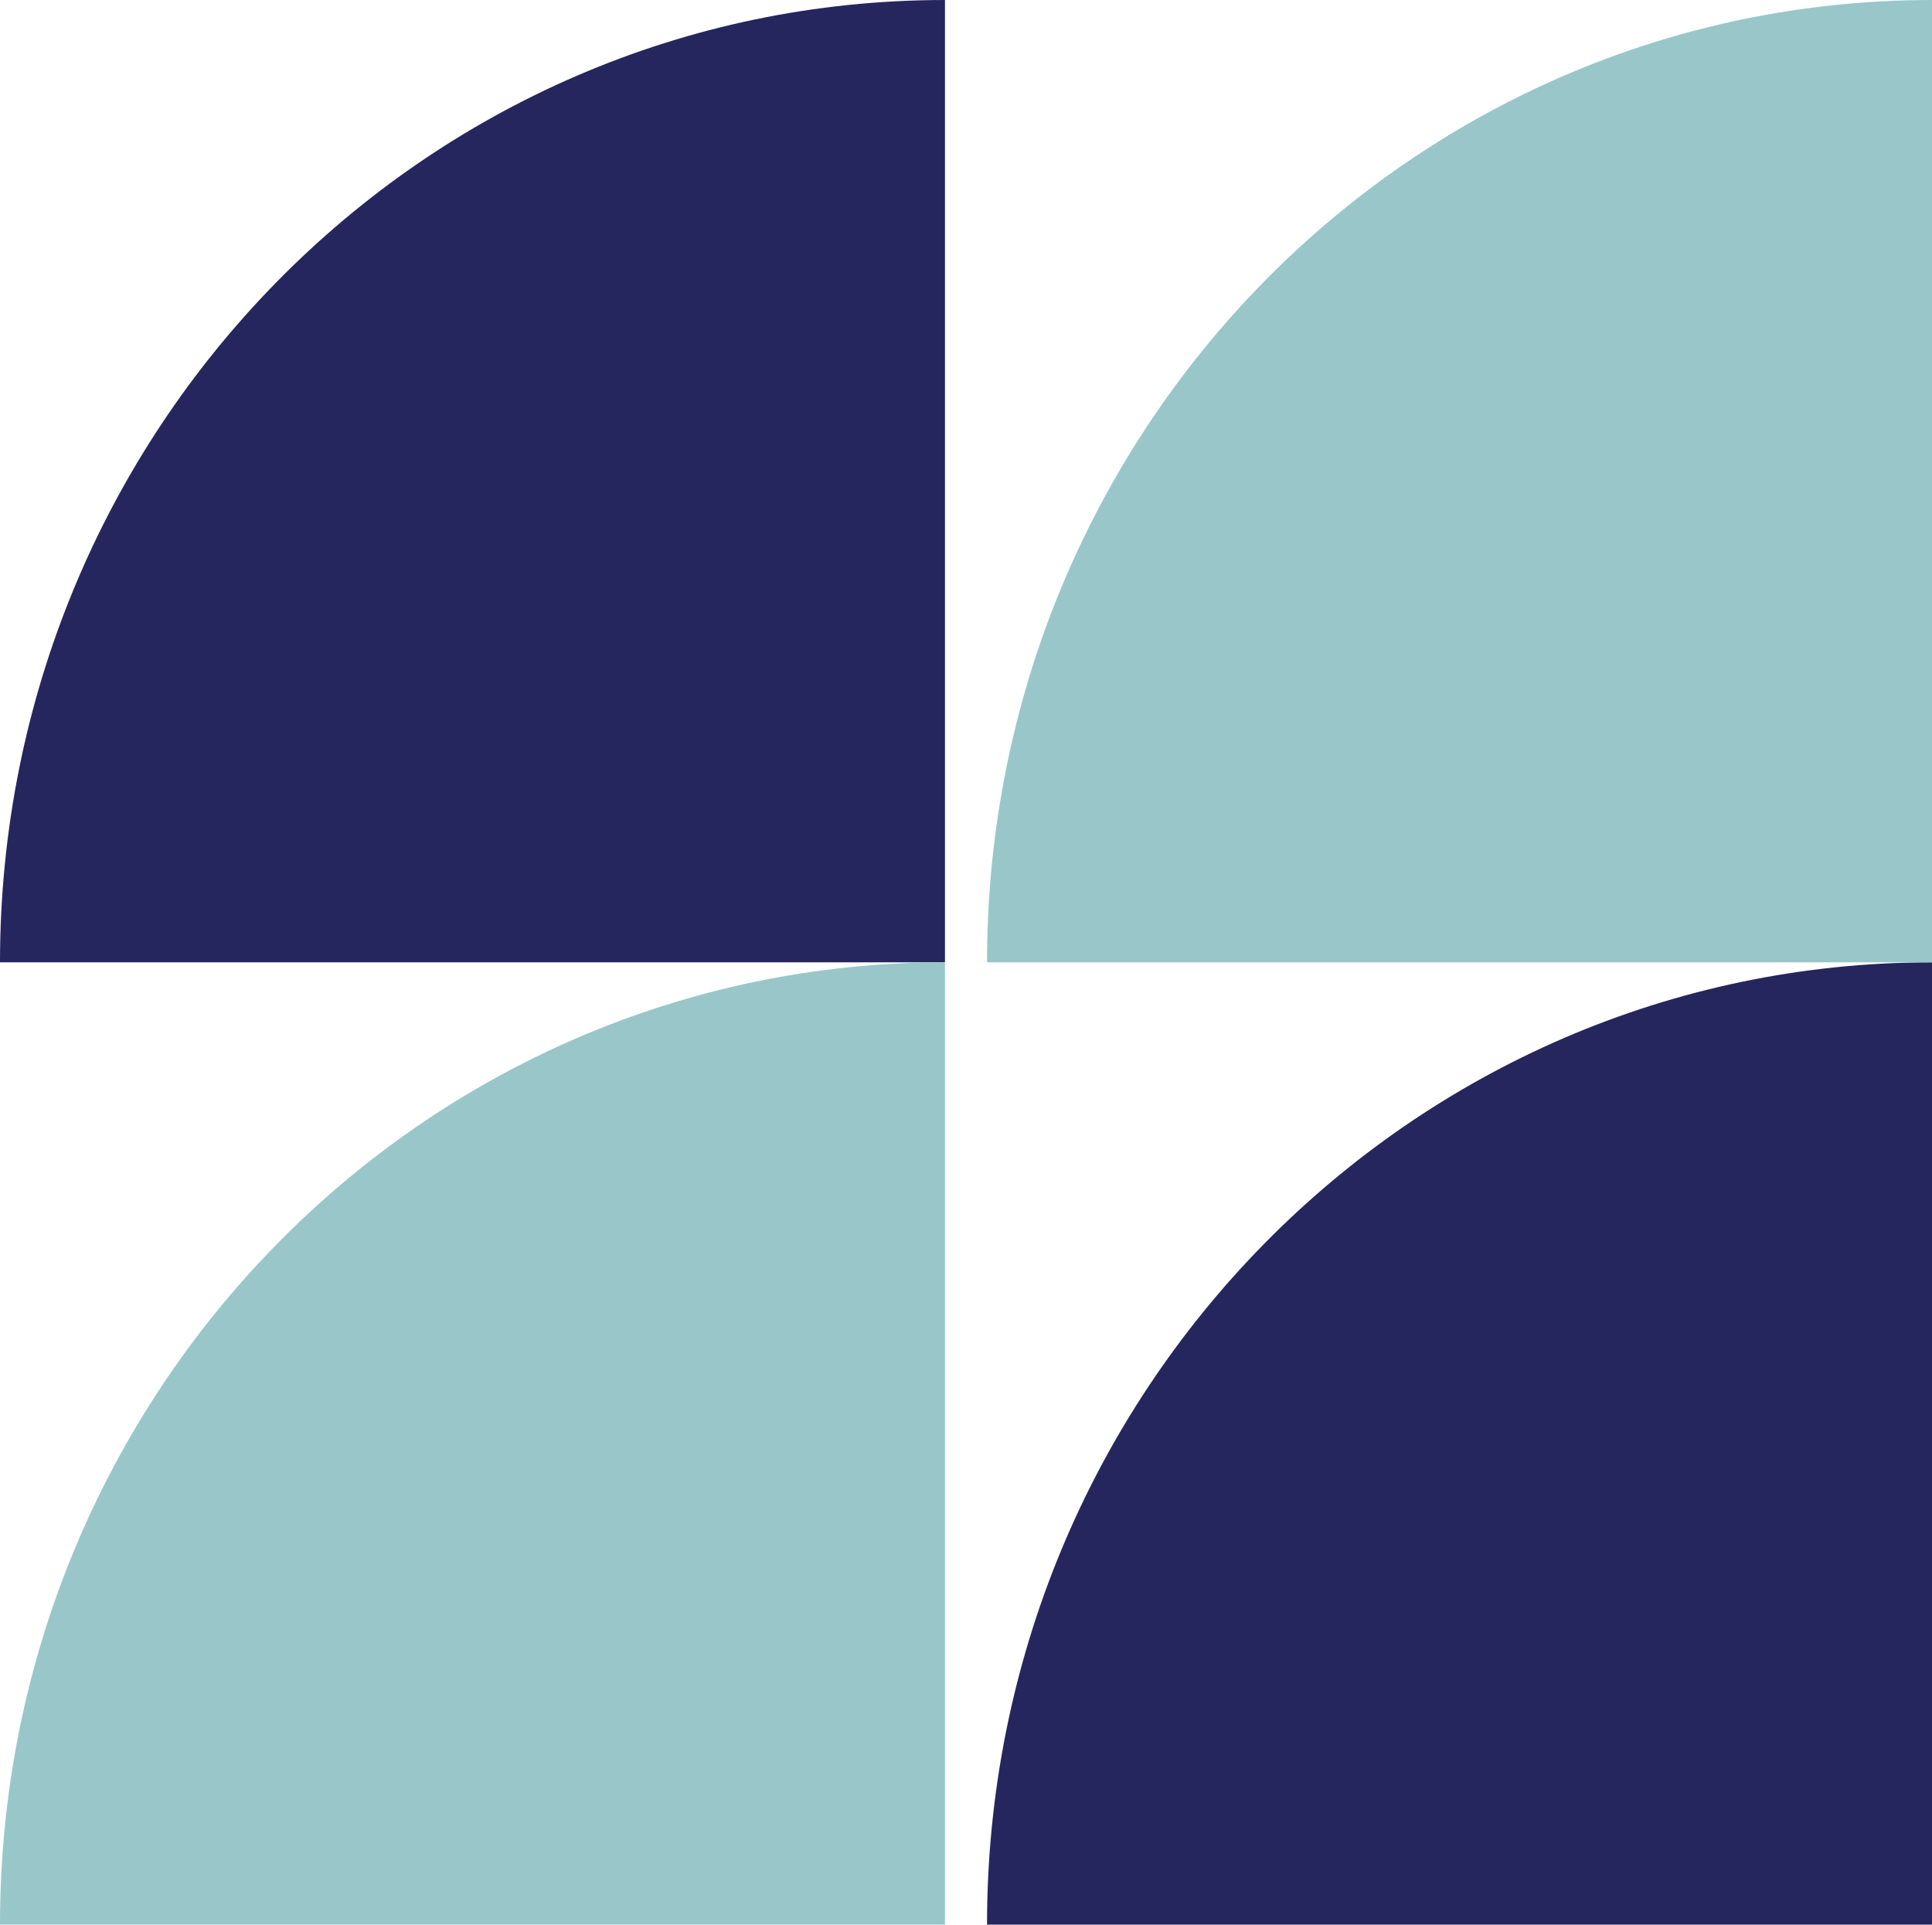 <svg xmlns="http://www.w3.org/2000/svg" width="107.424" height="107.018" viewBox="0 0 107.424 107.018"><g id="Group_46" data-name="Group 46" transform="translate(-1172.576 -2709.982)"><path id="Path_60" data-name="Path 60" d="M53.509,52.543V0H0C0,29.02,23.955,52.543,53.509,52.543" transform="translate(1280 2763.491) rotate(90)" fill="#26265e"></path><path id="Path_58" data-name="Path 58" d="M53.509,52.543V0H0C0,29.02,23.955,52.543,53.509,52.543" transform="translate(1280 2709.982) rotate(90)" fill="#99c7c9"></path><path id="Path_59" data-name="Path 59" d="M53.509,52.543V0H0C0,29.02,23.955,52.543,53.509,52.543" transform="translate(1225.119 2709.982) rotate(90)" fill="#26265e"></path><path id="Path_61" data-name="Path 61" d="M53.509,52.543V0H0C0,29.02,23.955,52.543,53.509,52.543" transform="translate(1225.119 2763.491) rotate(90)" fill="#99c7c9"></path></g></svg>